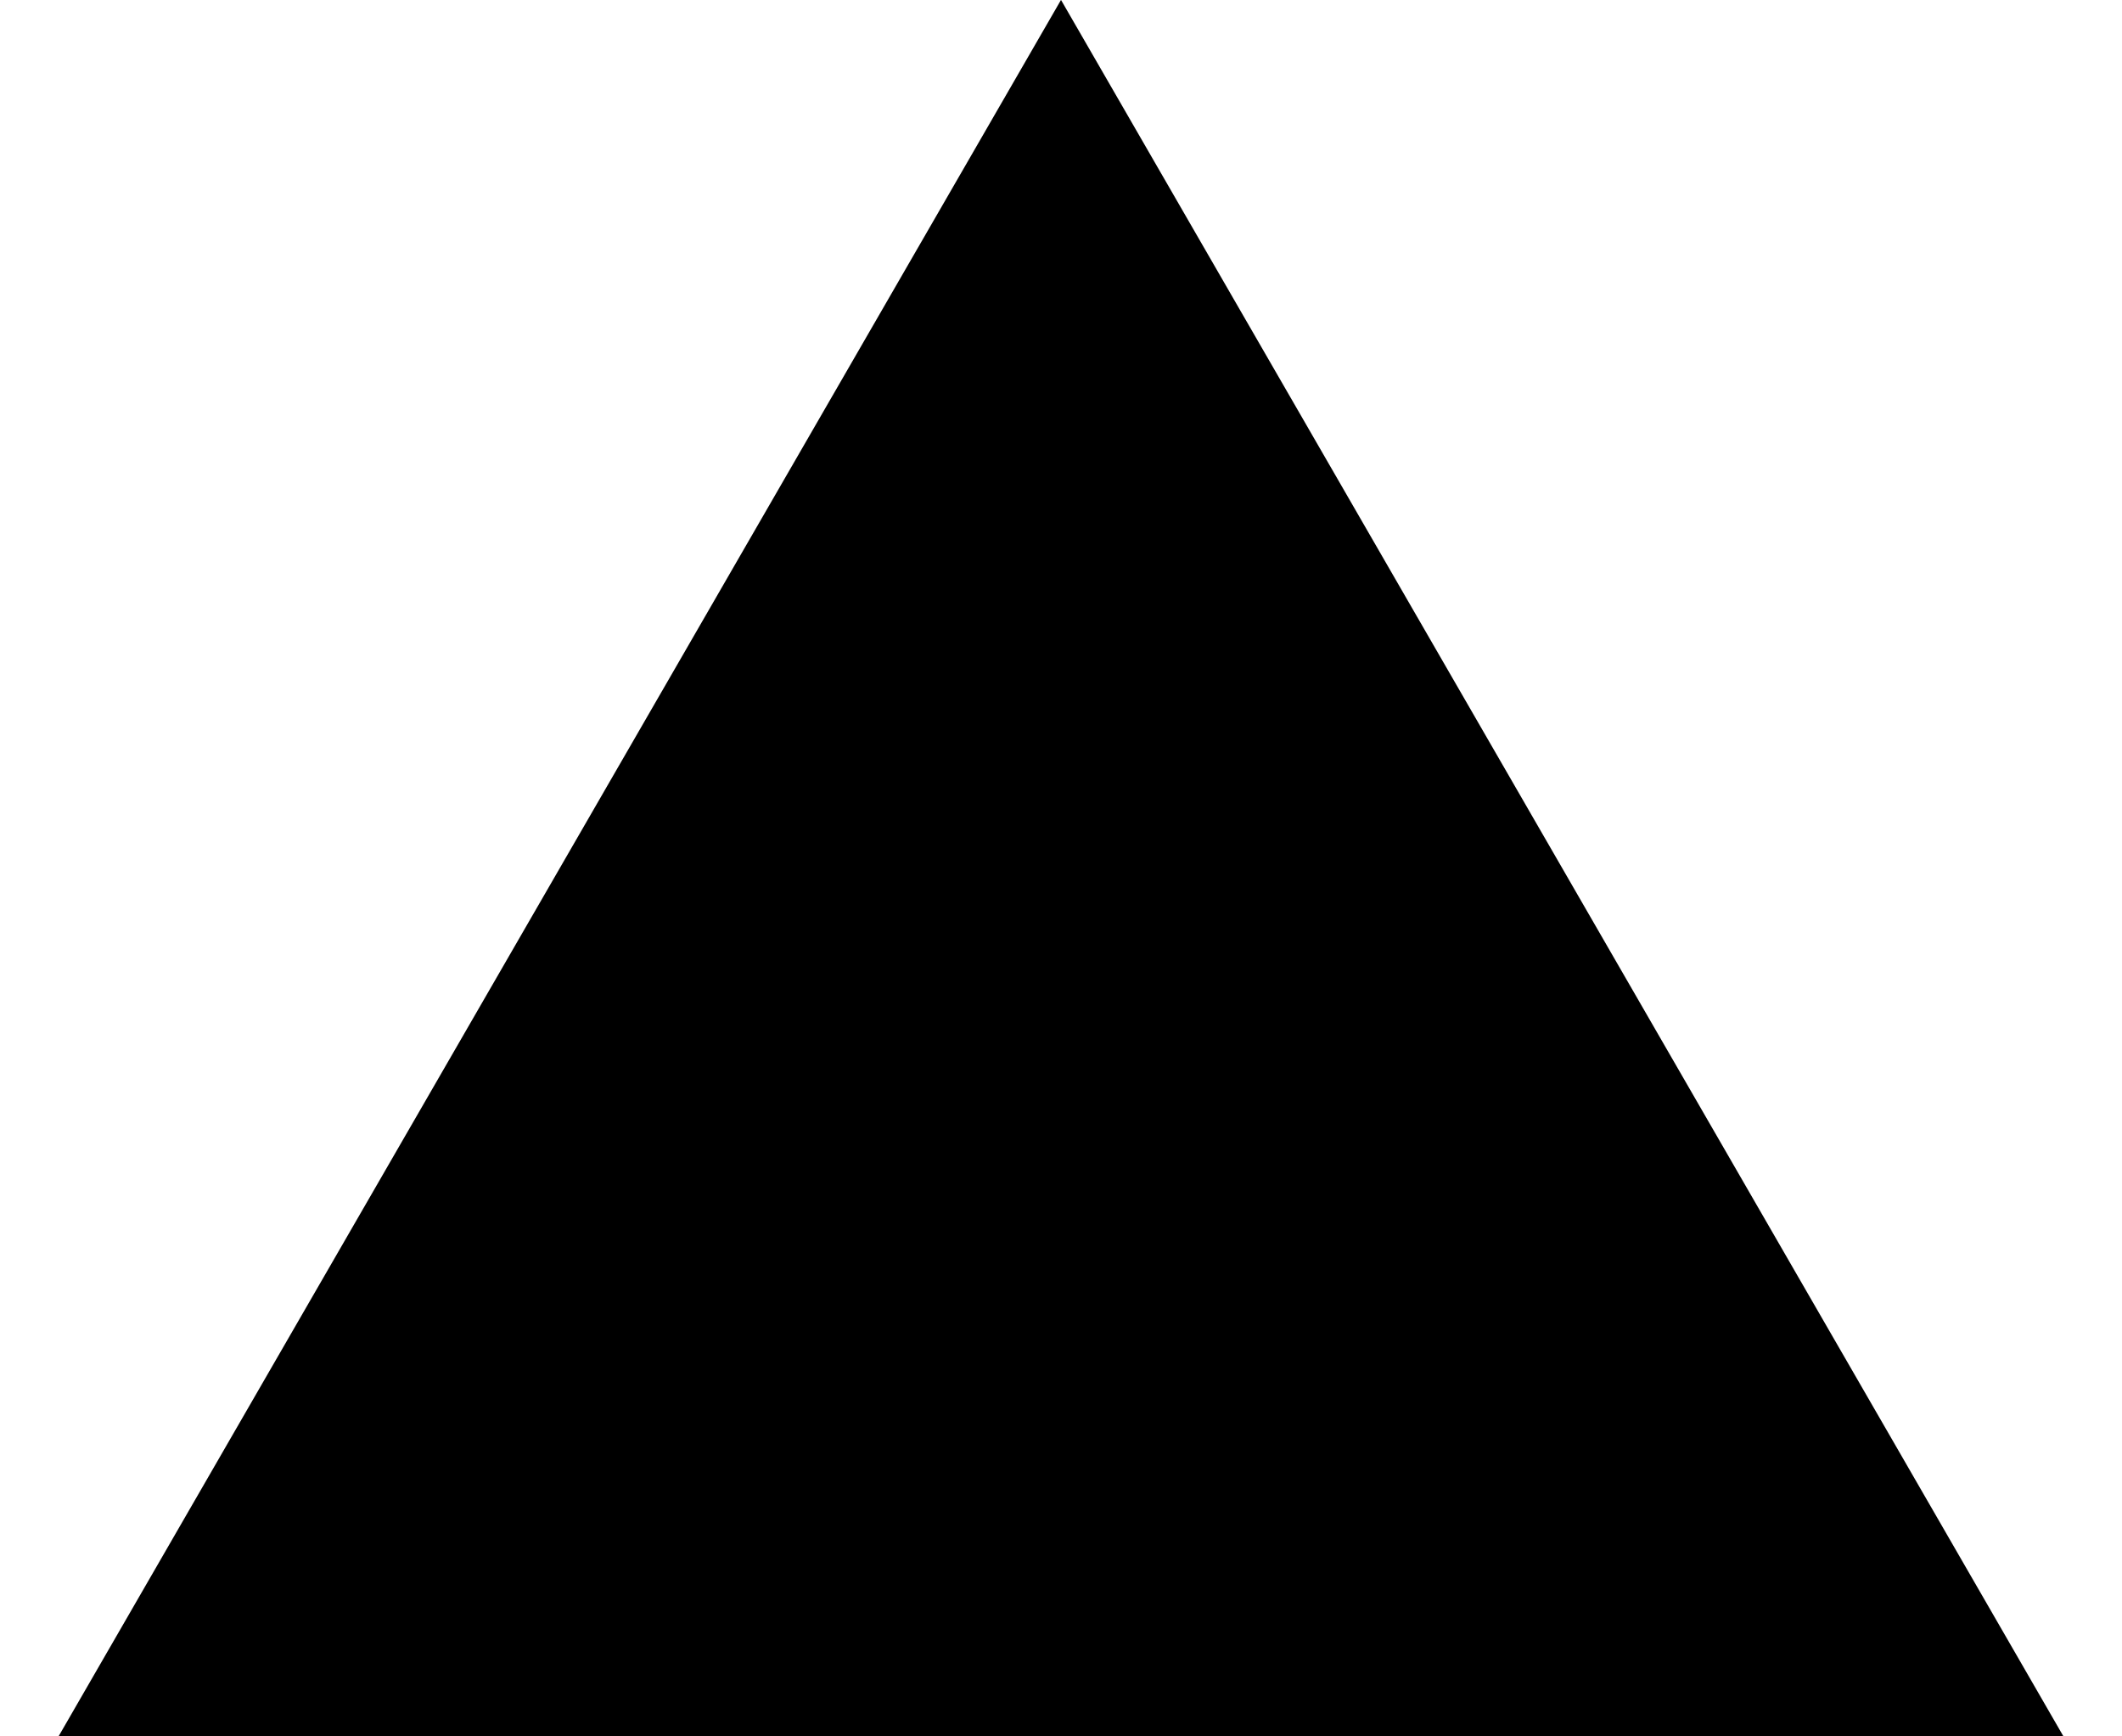 <svg width="22" height="18" viewBox="0 0 22 18" fill="none" xmlns="http://www.w3.org/2000/svg">
<path d="M18.795 16.5H3.205L11 2.999L18.795 16.5Z" fill="black" stroke="black" stroke-width="3"/>
</svg>
